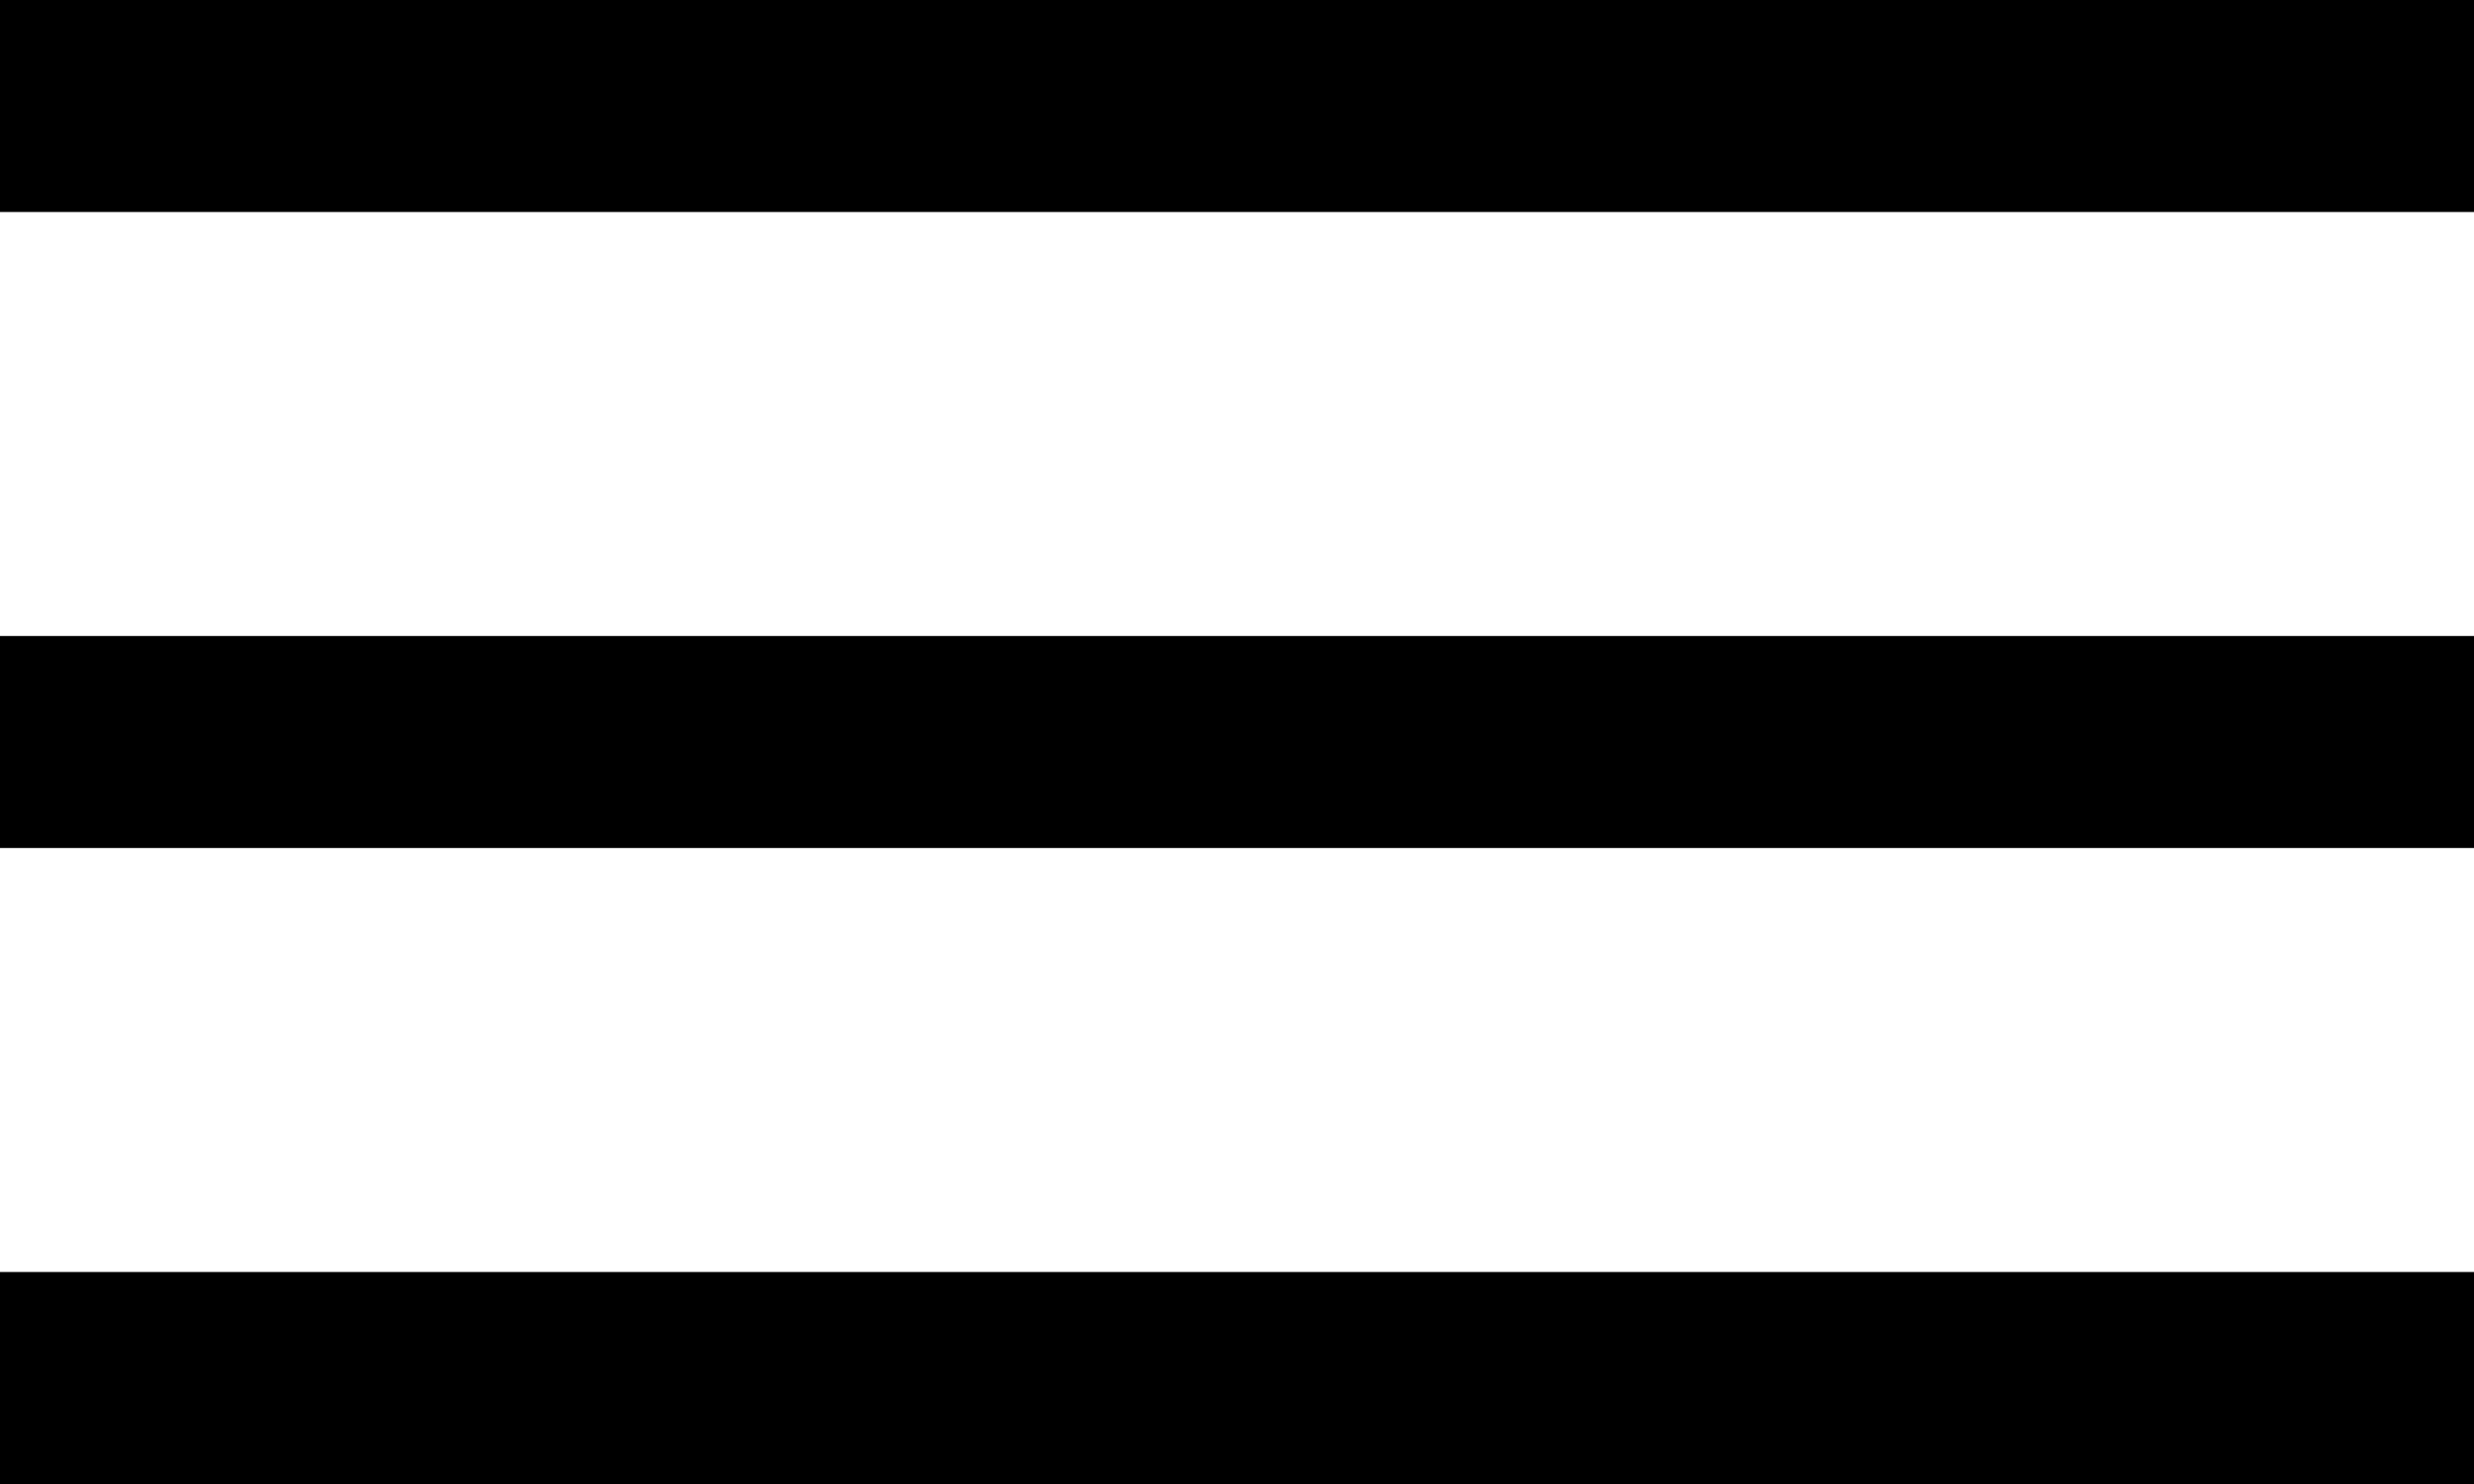 <svg width="35" height="21" viewBox="0 0 35 21" fill="none" xmlns="http://www.w3.org/2000/svg">
<rect width="35" height="3" fill="black"/>
<rect y="9" width="35" height="3" fill="black"/>
<rect y="18" width="35" height="3" fill="black"/>
</svg>
